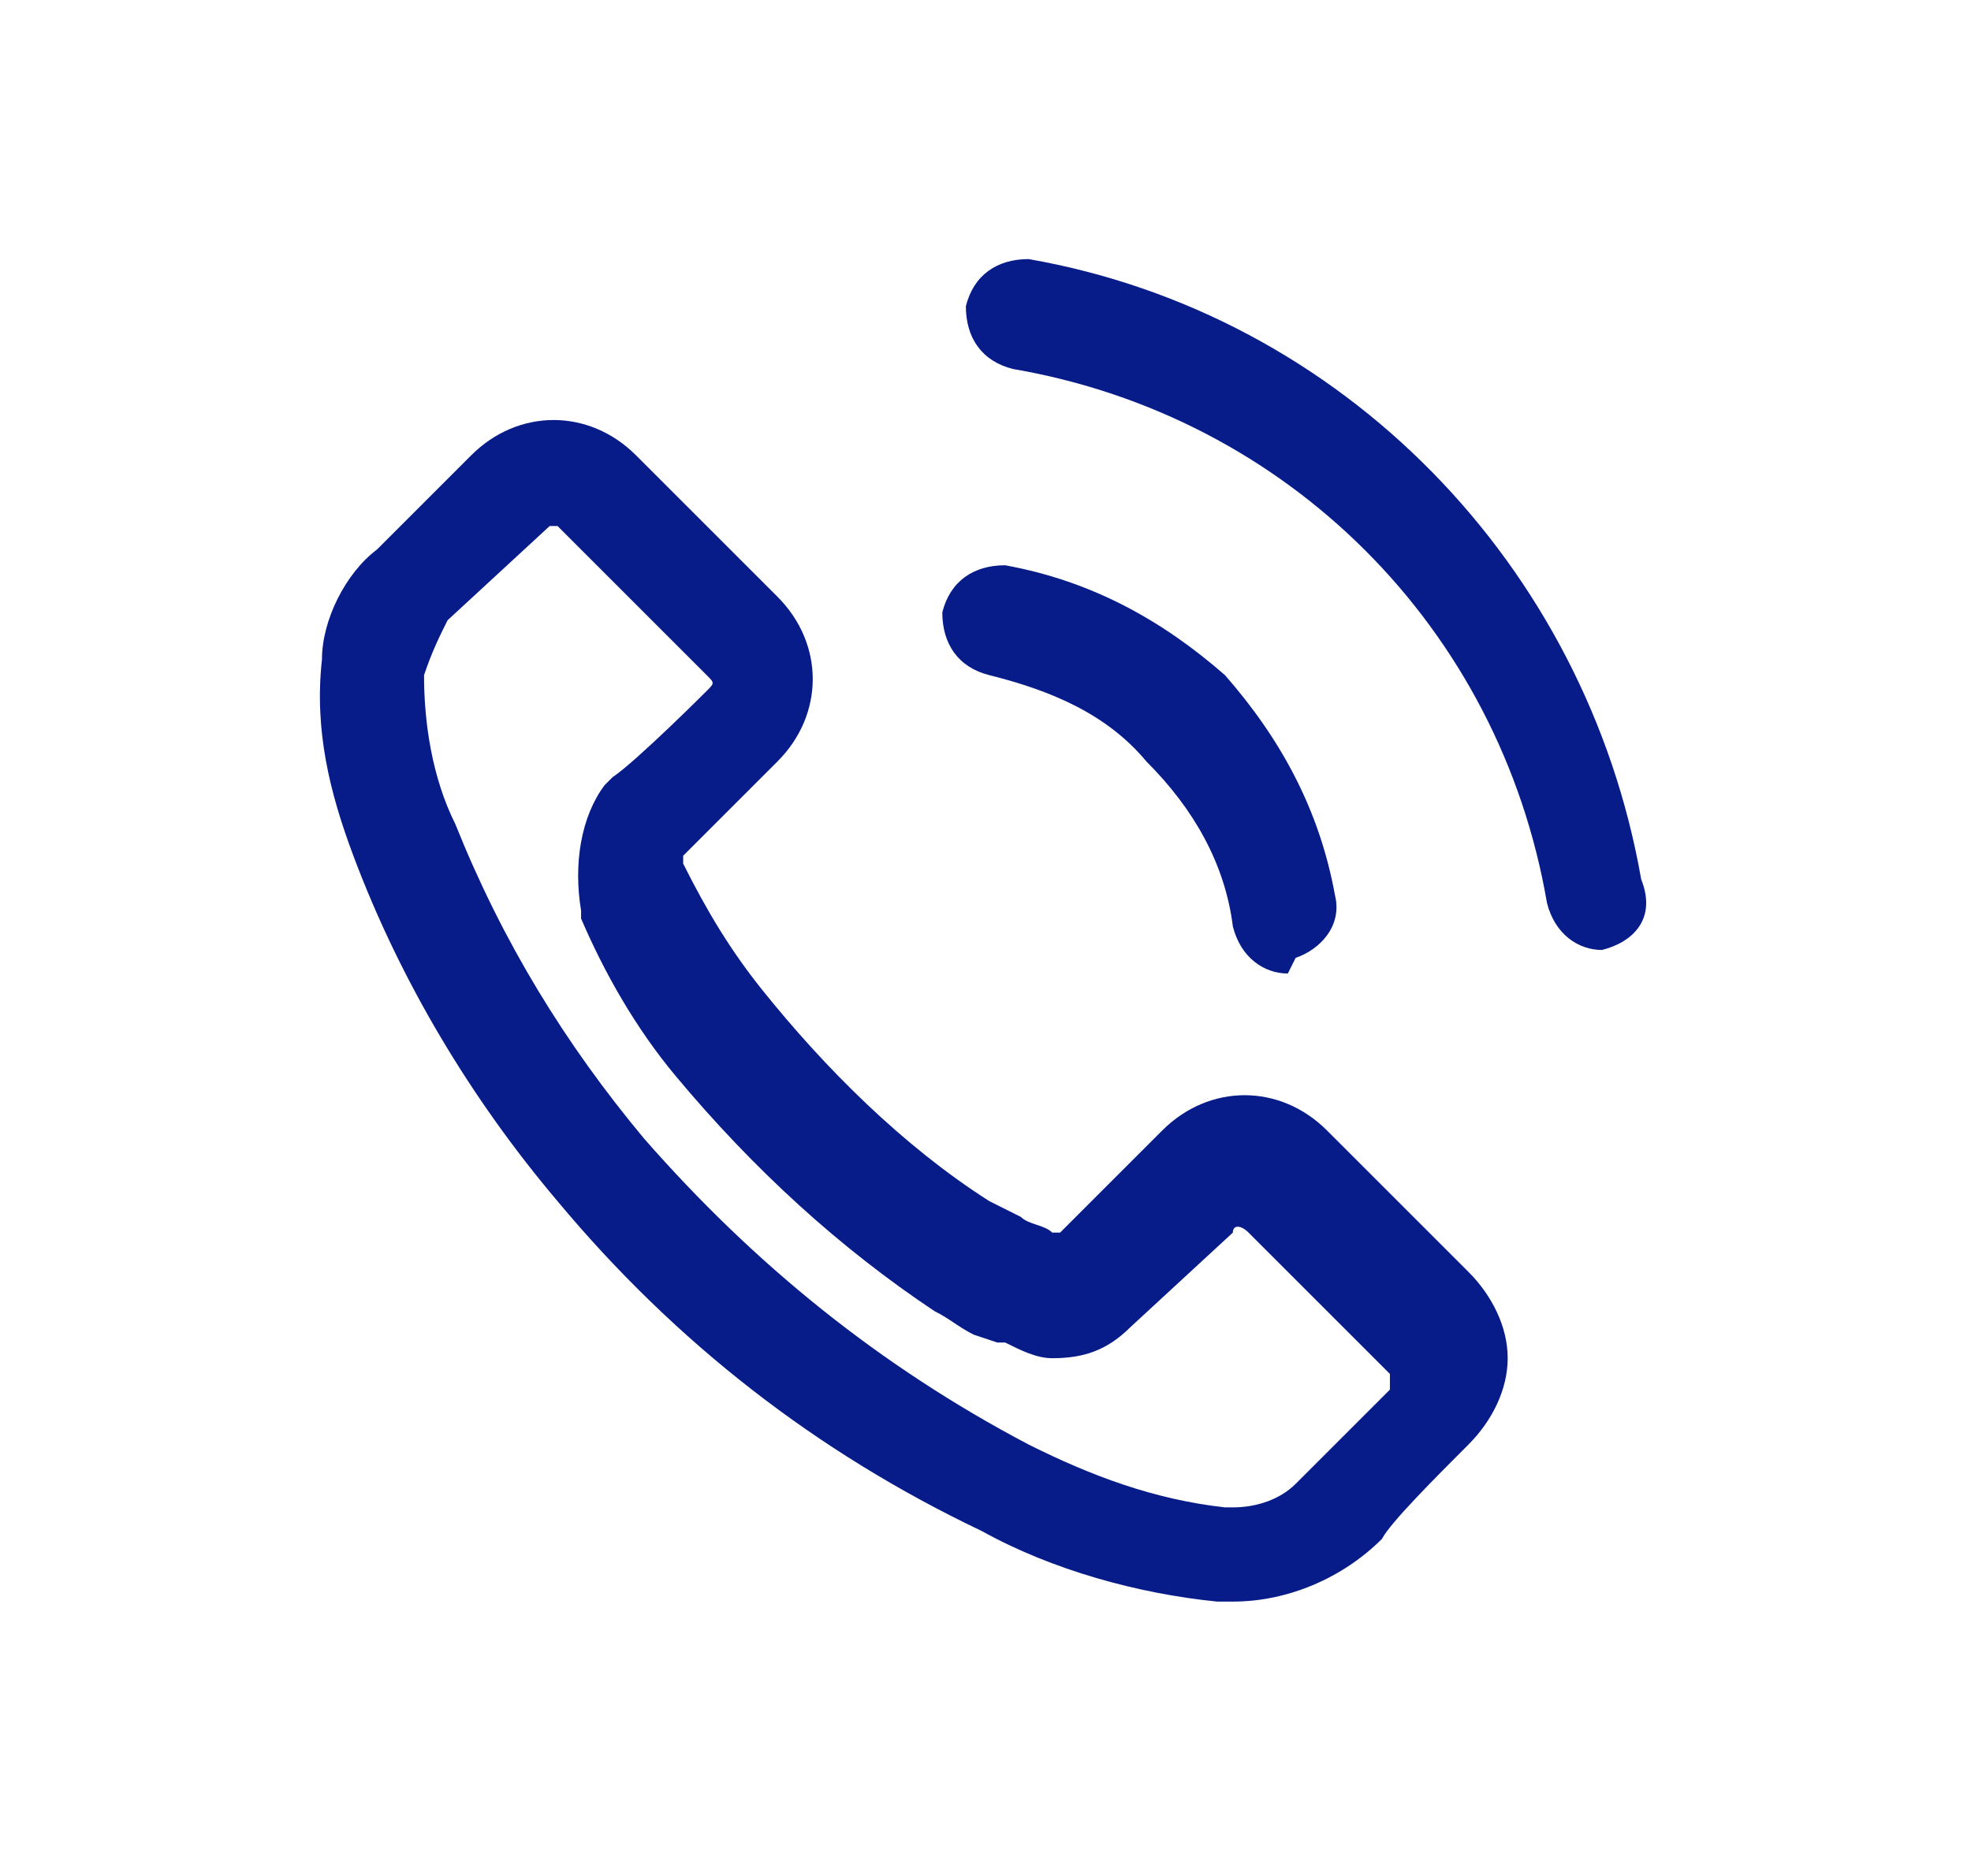 <?xml version="1.0" encoding="utf-8"?>
<!-- Generator: Adobe Illustrator 23.0.0, SVG Export Plug-In . SVG Version: 6.00 Build 0)  -->
<svg version="1.1" id="Livello_1" xmlns="http://www.w3.org/2000/svg" xmlns:xlink="http://www.w3.org/1999/xlink" x="0px" y="0px"
	 viewBox="0 0 25.1 23.9" style="enable-background:new 0 0 25.1 23.9;" xml:space="preserve">
<style type="text/css">
	.st0{fill:#071C89;}
</style>
<g id="Raggruppa_530">
	<g id="Raggruppa_521">
		<path id="Tracciato_212" class="st0" d="M15.7,20.4h-0.2c-1-0.1-2.1-0.4-3-0.9c-2.1-1-3.9-2.4-5.4-4.2c-1.1-1.3-2-2.8-2.6-4.4
			C4.2,10.1,4,9.3,4.1,8.4c0-0.5,0.3-1.1,0.7-1.4L6,5.8c0.6-0.6,1.5-0.6,2.1,0l1.8,1.8c0.6,0.6,0.6,1.5,0,2.1c0,0,0,0,0,0
			c0,0-0.9,0.9-1.2,1.2l0,0l0,0l0,0c0,0,0,0,0,0.1c0.3,0.6,0.6,1.1,1,1.6l0,0c0.8,1,1.8,2,2.9,2.7l0.4,0.2c0.1,0.1,0.3,0.1,0.4,0.2
			h0.1l0,0l1.3-1.3c0.6-0.6,1.5-0.6,2.1,0l1.8,1.8c0.3,0.3,0.5,0.7,0.5,1.1c0,0.4-0.2,0.8-0.5,1.1l0,0c-0.4,0.4-1,1-1.1,1.2l0,0
			C17.1,20.1,16.4,20.4,15.7,20.4z M7.1,6.7c0,0-0.1,0-0.1,0L5.7,7.9C5.6,8.1,5.5,8.3,5.4,8.6c0,0.6,0.1,1.3,0.4,1.9
			c0.6,1.5,1.4,2.8,2.4,4c1.4,1.6,3,2.9,4.9,3.9c0.8,0.4,1.6,0.7,2.5,0.8h0.1c0.3,0,0.6-0.1,0.8-0.3c0.3-0.3,1.1-1.1,1.2-1.2
			c0,0,0-0.1,0-0.1c0,0,0-0.1,0-0.1l-1.8-1.8c-0.1-0.1-0.2-0.1-0.2,0l-1.3,1.2c-0.3,0.3-0.6,0.4-1,0.4c-0.2,0-0.4-0.1-0.6-0.2h-0.1
			l0,0l-0.3-0.1c-0.2-0.1-0.3-0.2-0.5-0.3c-1.2-0.8-2.3-1.8-3.3-3l0,0c-0.5-0.6-0.9-1.3-1.2-2v-0.1C7.3,11,7.4,10.4,7.7,10l0.1-0.1
			l0,0C8.1,9.7,9,8.8,9,8.8c0.1-0.1,0.1-0.1,0-0.2c0,0,0,0,0,0L7.1,6.7C7.1,6.7,7.1,6.7,7.1,6.7L7.1,6.7z M12.8,17L12.8,17z"/>
	</g>
	<g id="Raggruppa_522">
		<path id="Tracciato_213" class="st0" d="M16.4,12.4c-0.3,0-0.6-0.2-0.7-0.6c-0.1-0.8-0.5-1.5-1.1-2.1c-0.5-0.6-1.2-0.9-2-1.1
			c-0.4-0.1-0.6-0.4-0.6-0.8l0,0c0.1-0.4,0.4-0.6,0.8-0.6c1.1,0.2,2,0.7,2.8,1.4c0.7,0.8,1.2,1.7,1.4,2.8c0.1,0.4-0.2,0.7-0.5,0.8
			L16.4,12.4L16.4,12.4z"/>
	</g>
	<g id="Raggruppa_523">
		<path id="Tracciato_214" class="st0" d="M20.4,12.1c-0.3,0-0.6-0.2-0.7-0.6c-0.6-3.5-3.3-6.2-6.8-6.8c-0.4-0.1-0.6-0.4-0.6-0.8
			c0.1-0.4,0.4-0.6,0.8-0.6l0,0c4,0.7,7.1,3.9,7.8,7.9C21.1,11.7,20.8,12,20.4,12.1L20.4,12.1z"/>
	</g>
</g>
</svg>
